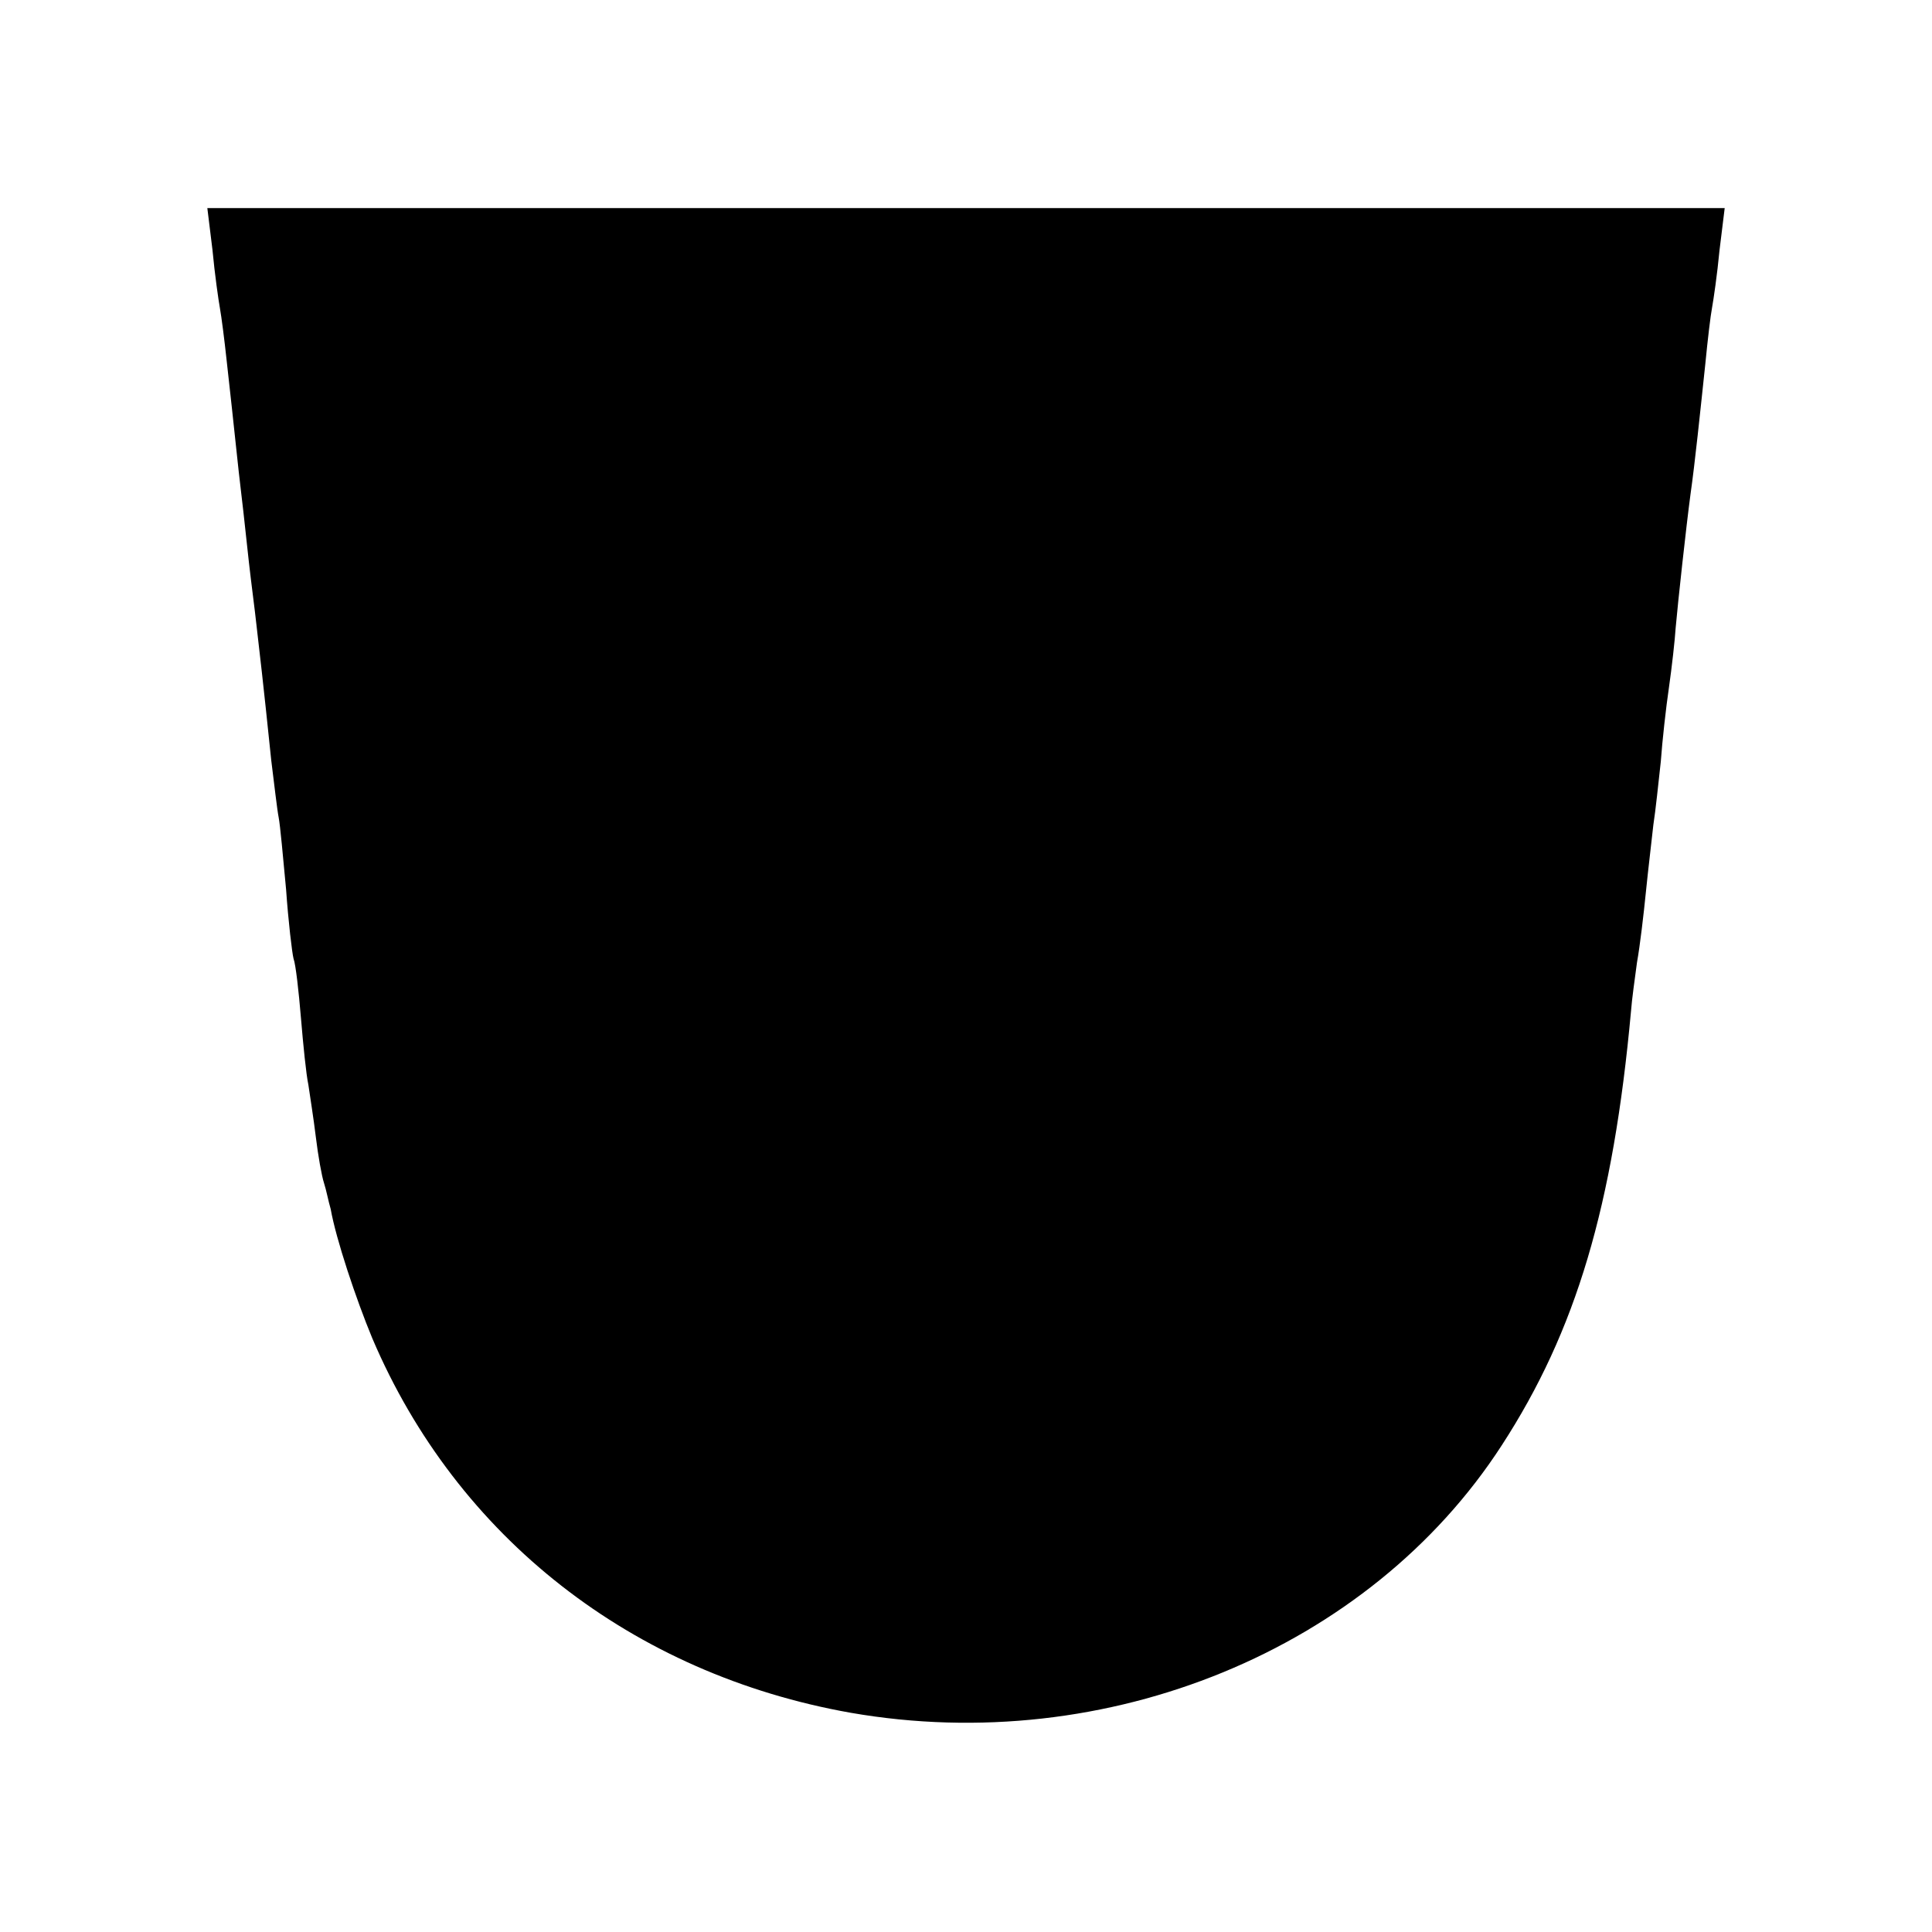 <?xml version="1.0" standalone="no"?>
<!DOCTYPE svg PUBLIC "-//W3C//DTD SVG 20010904//EN"
 "http://www.w3.org/TR/2001/REC-SVG-20010904/DTD/svg10.dtd">
<svg version="1.0" xmlns="http://www.w3.org/2000/svg"
 width="260pt" height="260pt" viewBox="0 0 260 260"
 preserveAspectRatio="xMidYMid meet">
<g transform="translate(0,260) scale(0.1,-0.1)"
fill="#000000" stroke="none">
<path d="M286 2263 c3 -32 8 -67 10 -78 2 -11 6 -42 9 -70 11 -98 15 -141 20
-182 3 -24 7 -64 10 -90 3 -27 8 -64 10 -83 4 -35 9 -76 20 -183 4 -32 8 -67
10 -77 2 -10 6 -54 10 -97 3 -43 8 -85 10 -93 3 -8 7 -44 10 -80 3 -36 7 -76
10 -90 2 -14 7 -45 10 -70 3 -25 8 -53 11 -62 3 -9 6 -25 9 -35 7 -40 34 -121
56 -174 114 -268 350 -452 644 -504 345 -60 698 85 876 360 100 154 150 322
174 585 1 14 5 43 8 65 4 22 9 65 12 95 3 30 8 71 10 90 3 19 7 58 10 85 2 28
7 73 11 100 4 28 8 64 9 80 3 34 14 135 20 180 6 42 13 110 20 176 3 31 7 65
9 75 2 11 7 45 10 77 l7 57 -1021 0 -1021 0 7 -57z"/>
</g>
</svg>
